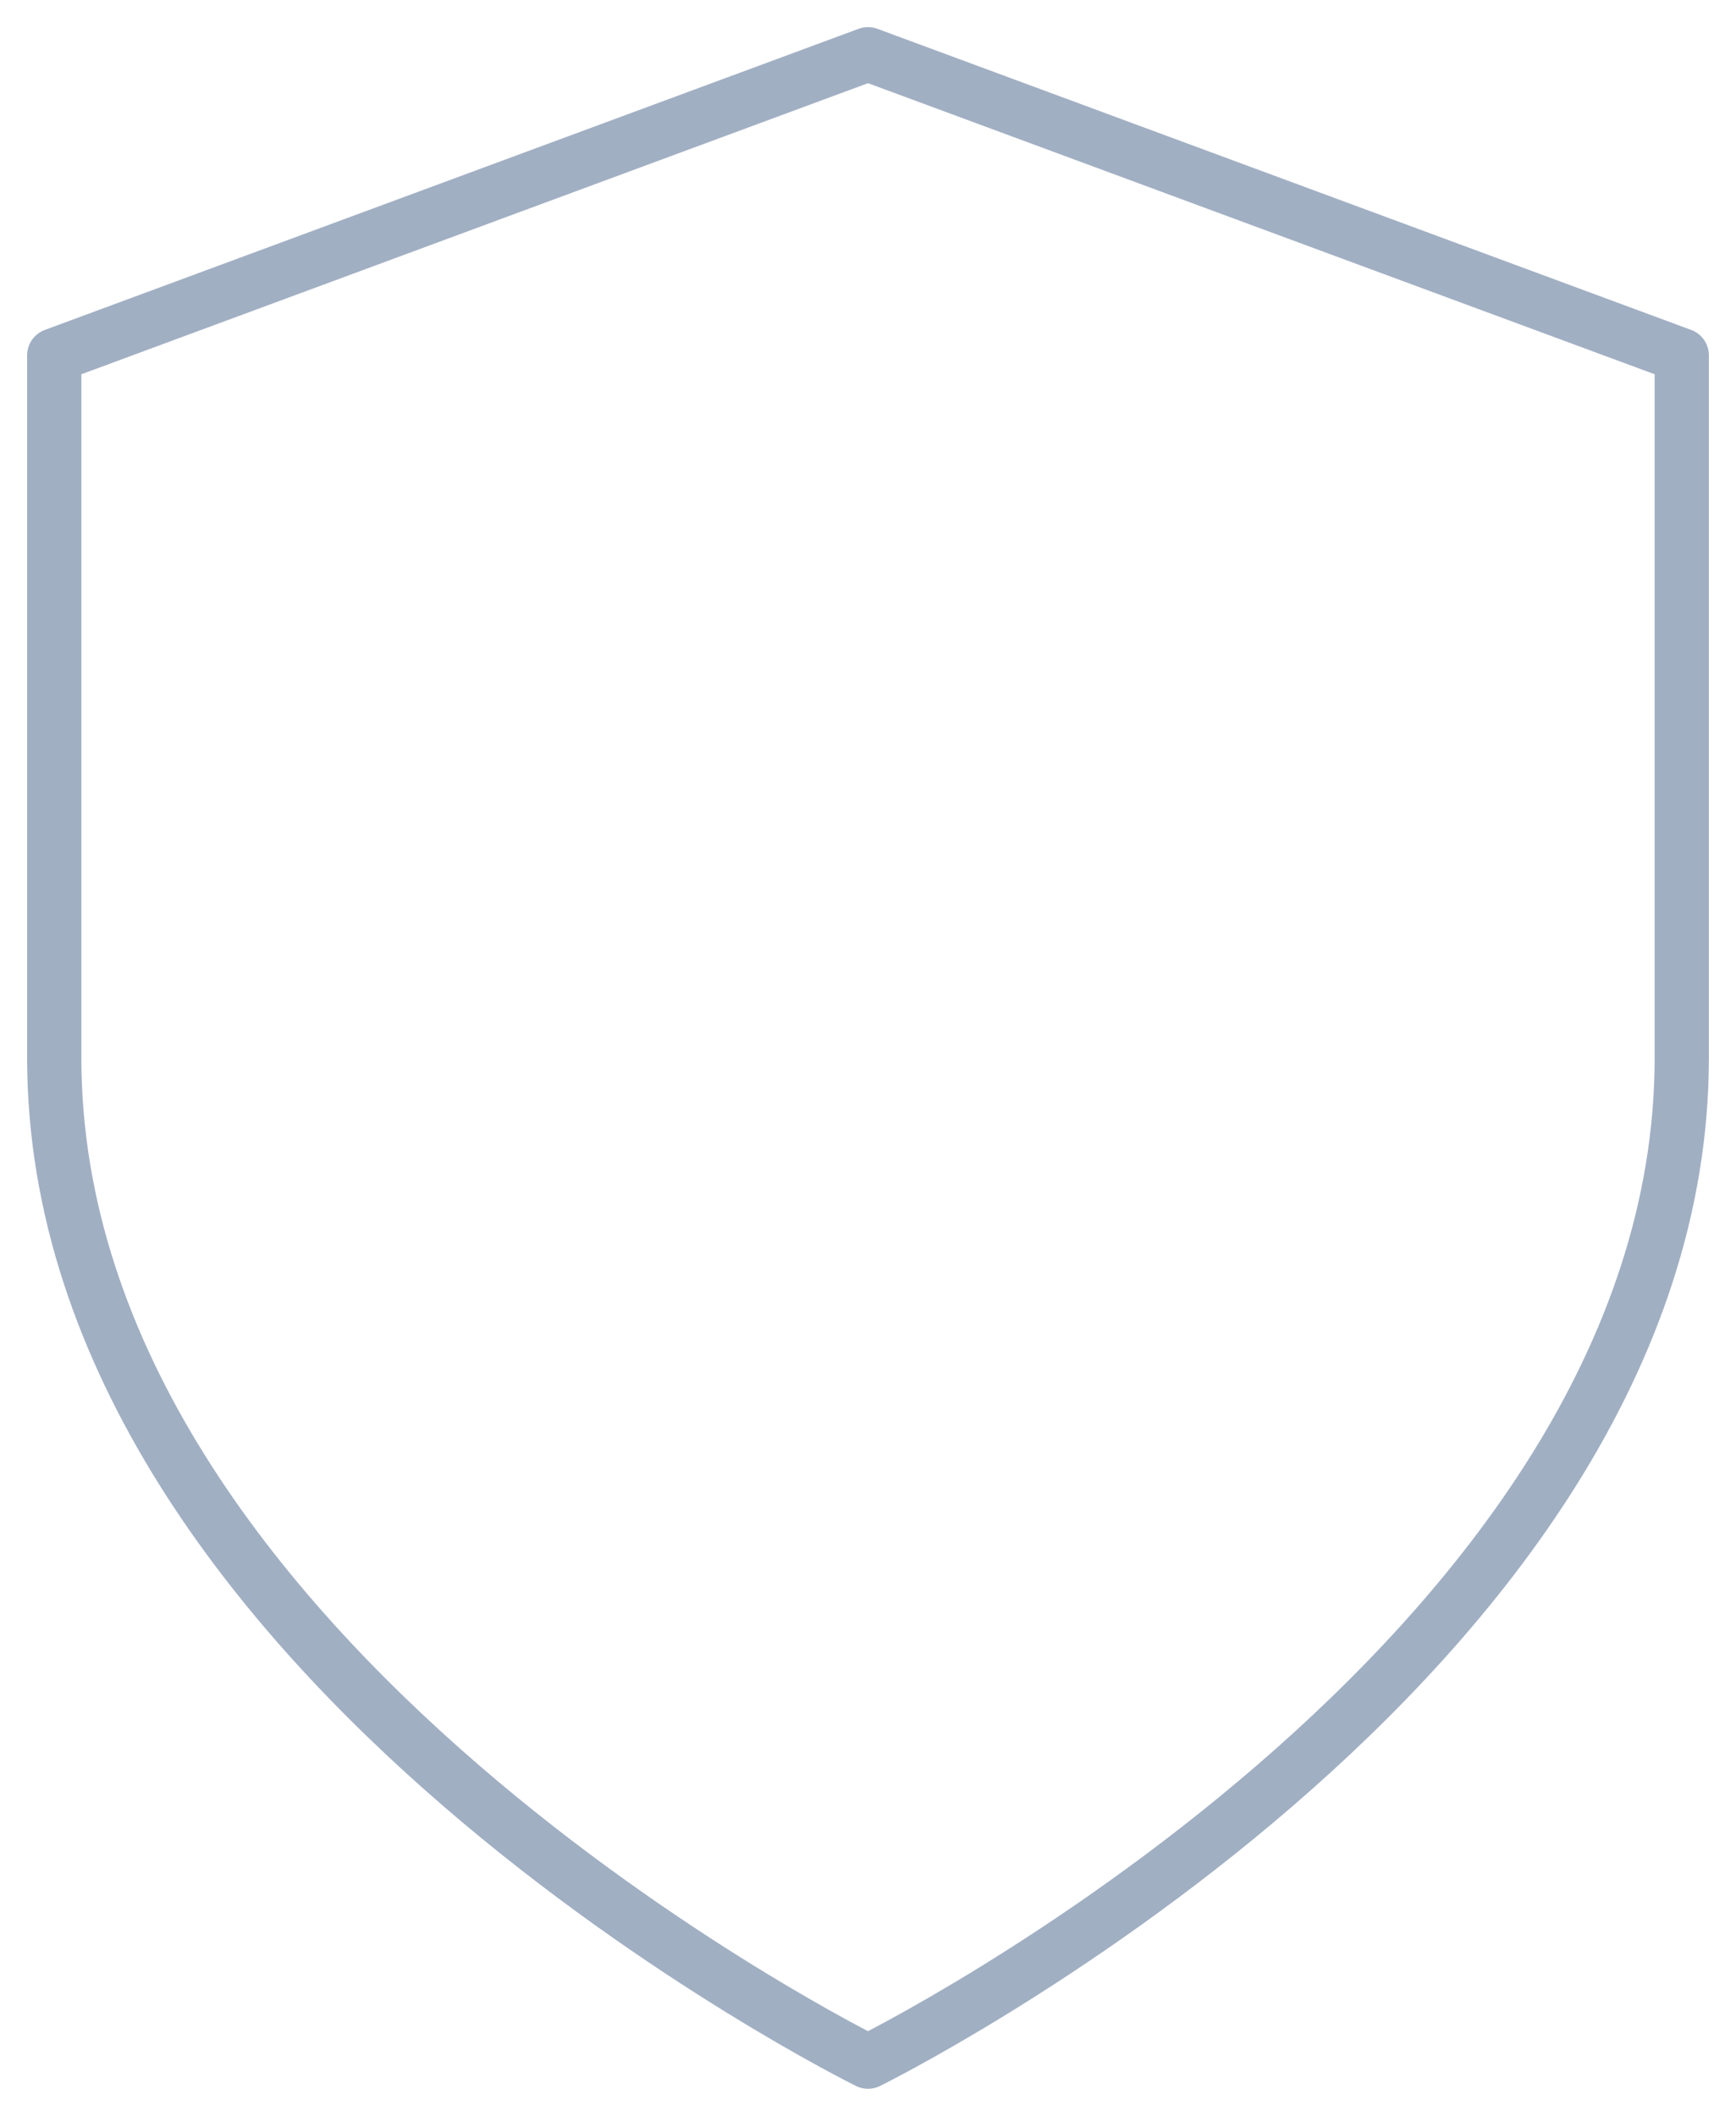 <svg width="32" height="39" viewBox="0 0 32 39" fill="none" xmlns="http://www.w3.org/2000/svg">
<path d="M16 38C16 38 31 30.6 31 19.5V6.55L16 1L1 6.55V19.5C1 30.6 16 38 16 38Z" stroke="#A1AFC3" stroke-linecap="round" stroke-linejoin="round"/>
</svg>
